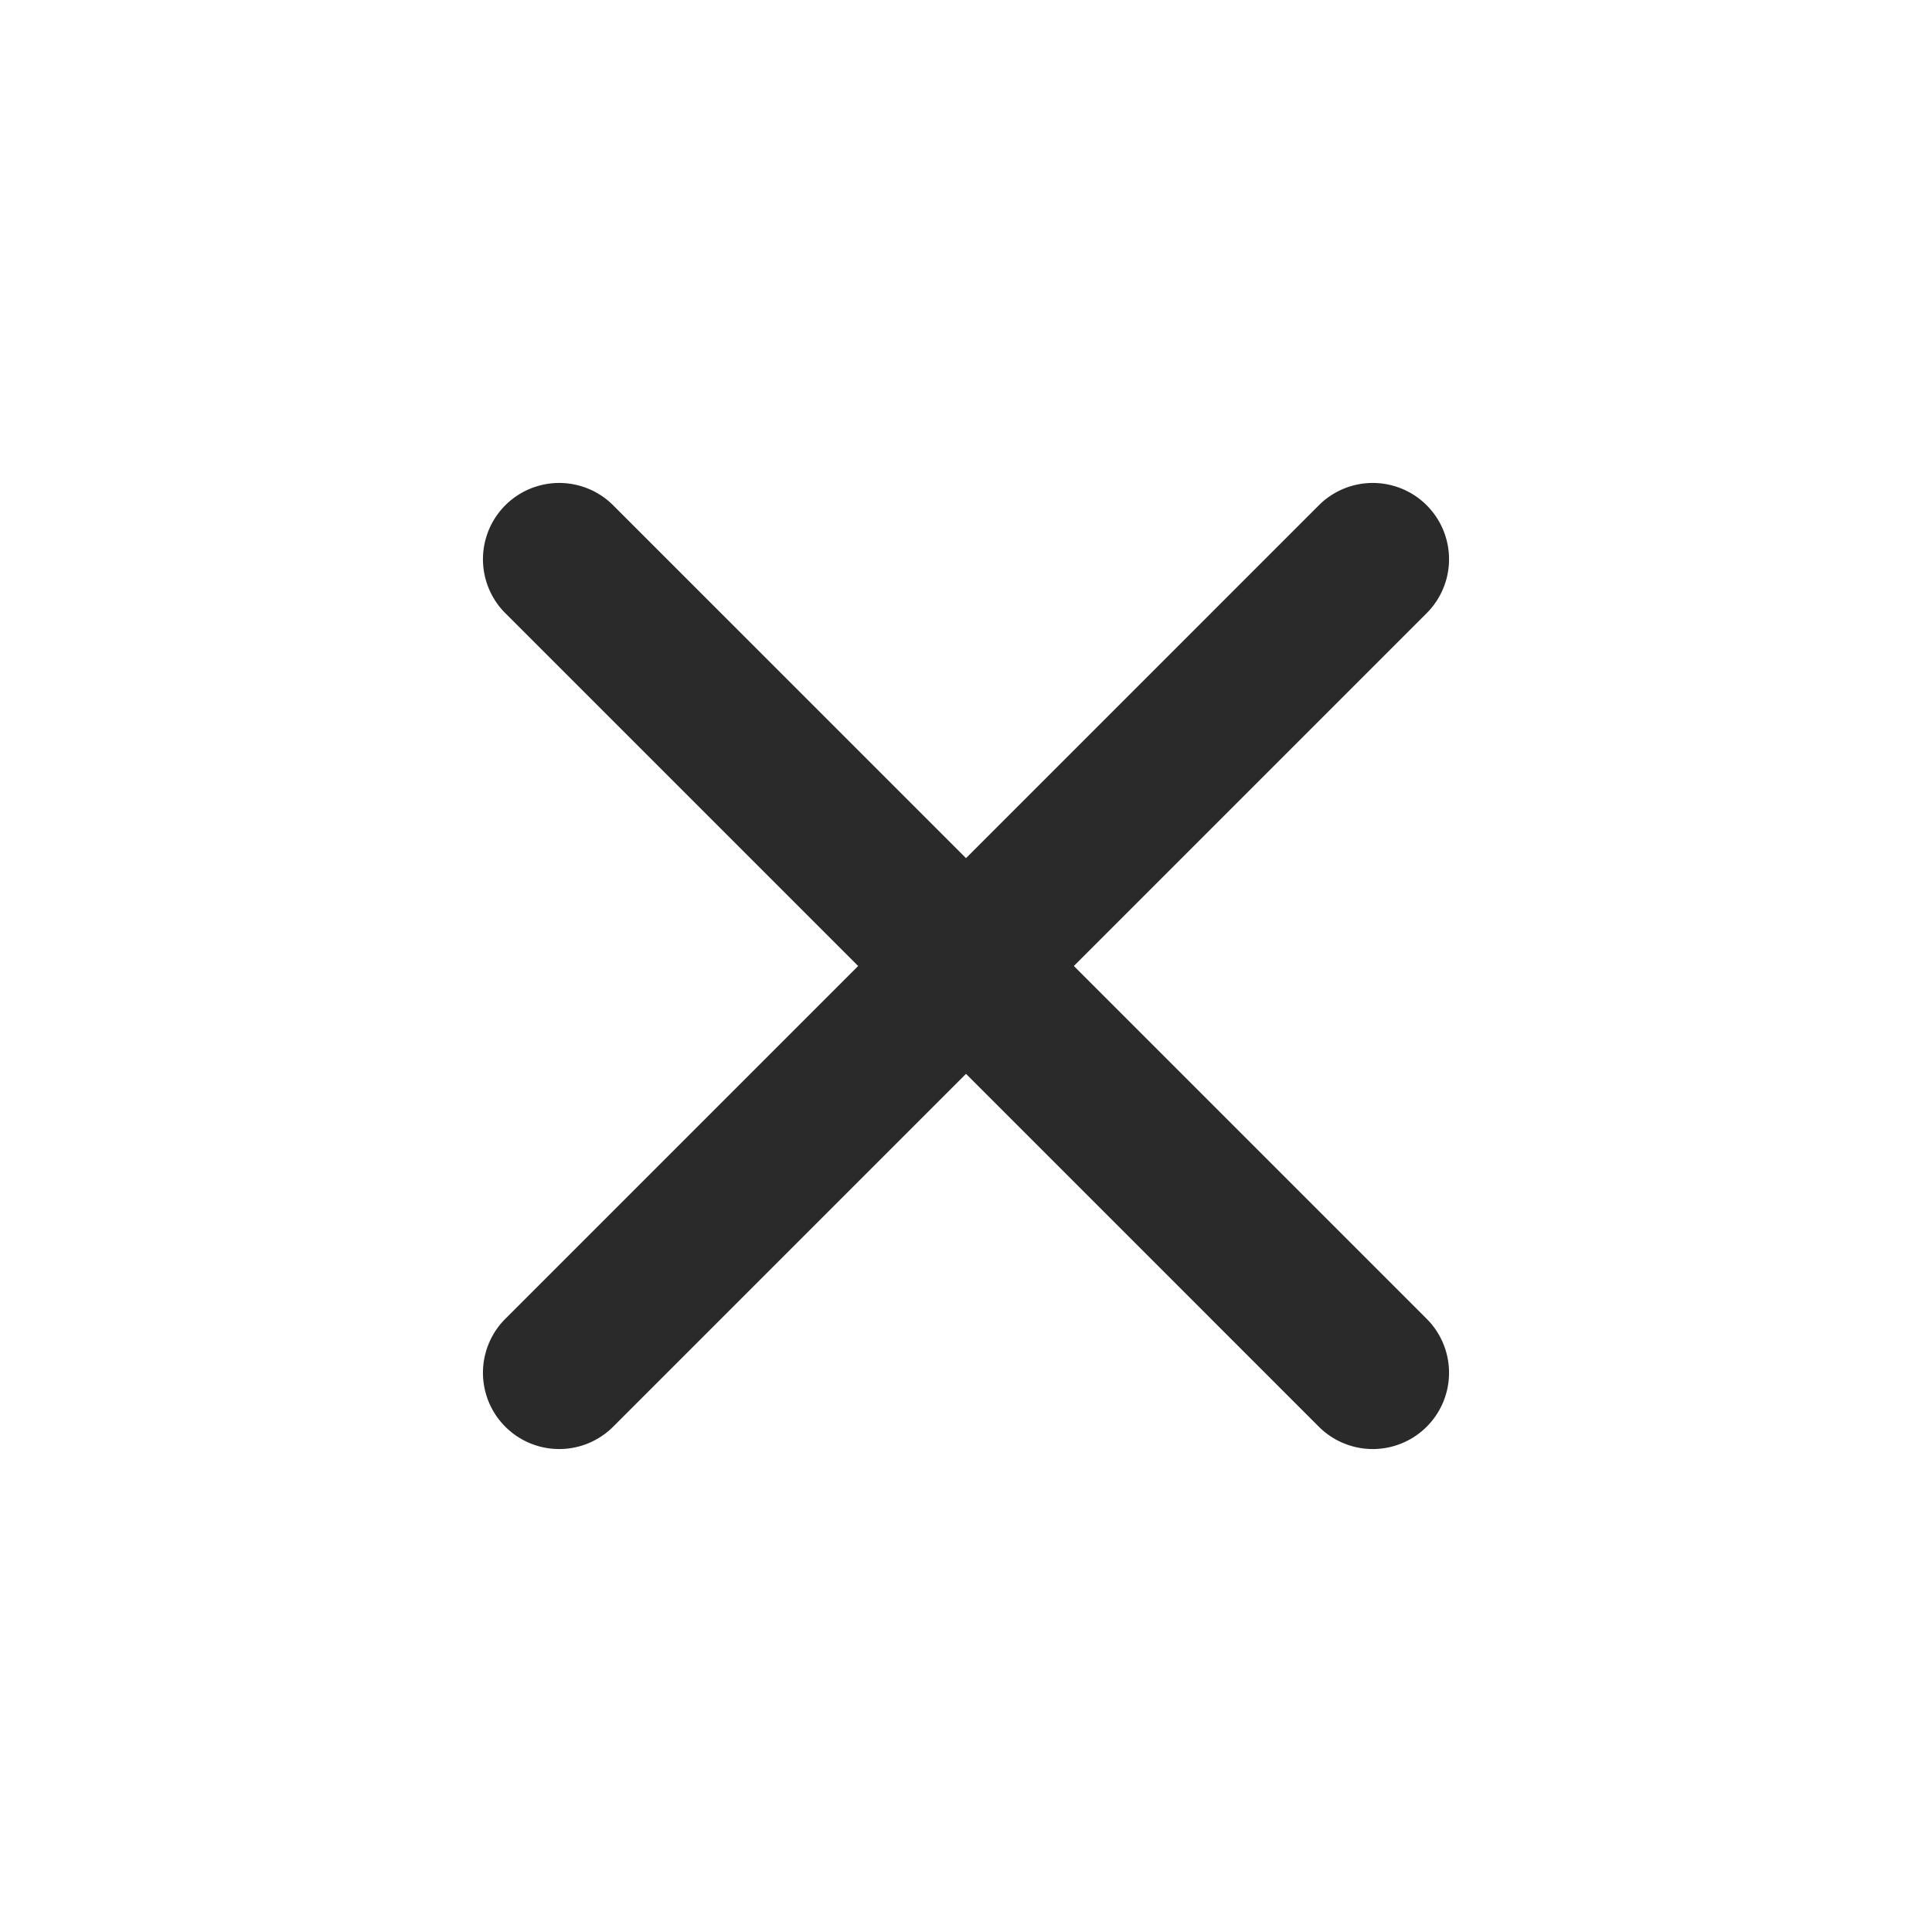 <svg xmlns="http://www.w3.org/2000/svg" width="24" height="24" fill="none" viewBox="0 0 24 24"><path fill="#2A2A2A" d="M7.617 6.277a.947.947 0 0 0-1.34 1.34L10.66 12l-4.383 4.383a.947.947 0 0 0 1.34 1.34L12 13.34l4.383 4.383a.947.947 0 1 0 1.34-1.34L13.34 12l4.383-4.383a.947.947 0 1 0-1.34-1.34L12 10.66 7.617 6.277Z"/></svg>